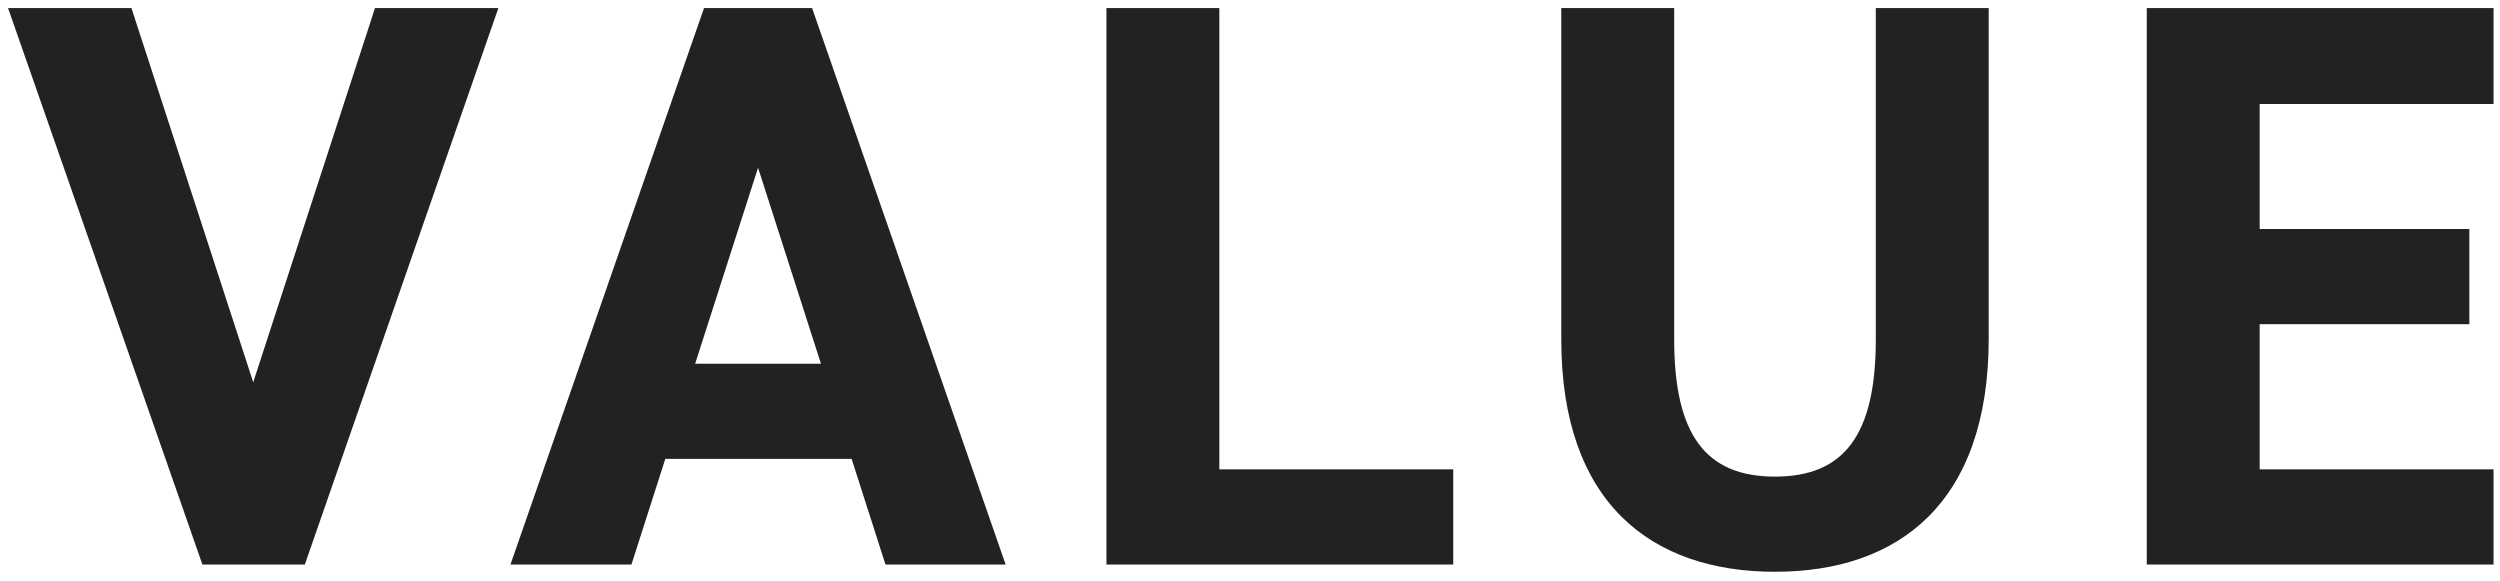 <svg xmlns="http://www.w3.org/2000/svg" xmlns:xlink="http://www.w3.org/1999/xlink" width="310" height="72" viewBox="0 0 310 72">
  <defs>
    <clipPath id="clip-path">
      <rect id="長方形_9697" data-name="長方形 9697" width="310" height="72" transform="translate(-23771 -8413)" fill="#fff"/>
    </clipPath>
  </defs>
  <g id="value-ttl" transform="translate(23771 8413)" clip-path="url(#clip-path)">
    <path id="パス_140893" data-name="パス 140893" d="M.3-69,24.4,0H37.1l24-69H45.8L30.7-22.6,15.6-69ZM77.6,0l4.2-13.1h23.1L109.1,0H124L100-69H86.6L62.6,0ZM93.3-49.2l7.8,24.3H85.5ZM150.5-69h-14V0h43V-11.8h-29Zm81.4,0v41.1c0,11.8-3.9,17-12.5,17s-12.5-5.2-12.5-17V-69h-14v41.1C192.9-7.6,204.1.9,219.4.9S245.9-7.6,245.9-28V-69Zm33.6,0V0h43V-11.8h-29v-18h26V-41.6h-26V-57.1h29V-69Z" transform="translate(-23770.301 -8343)" fill="#222"/>
  </g>
</svg>

